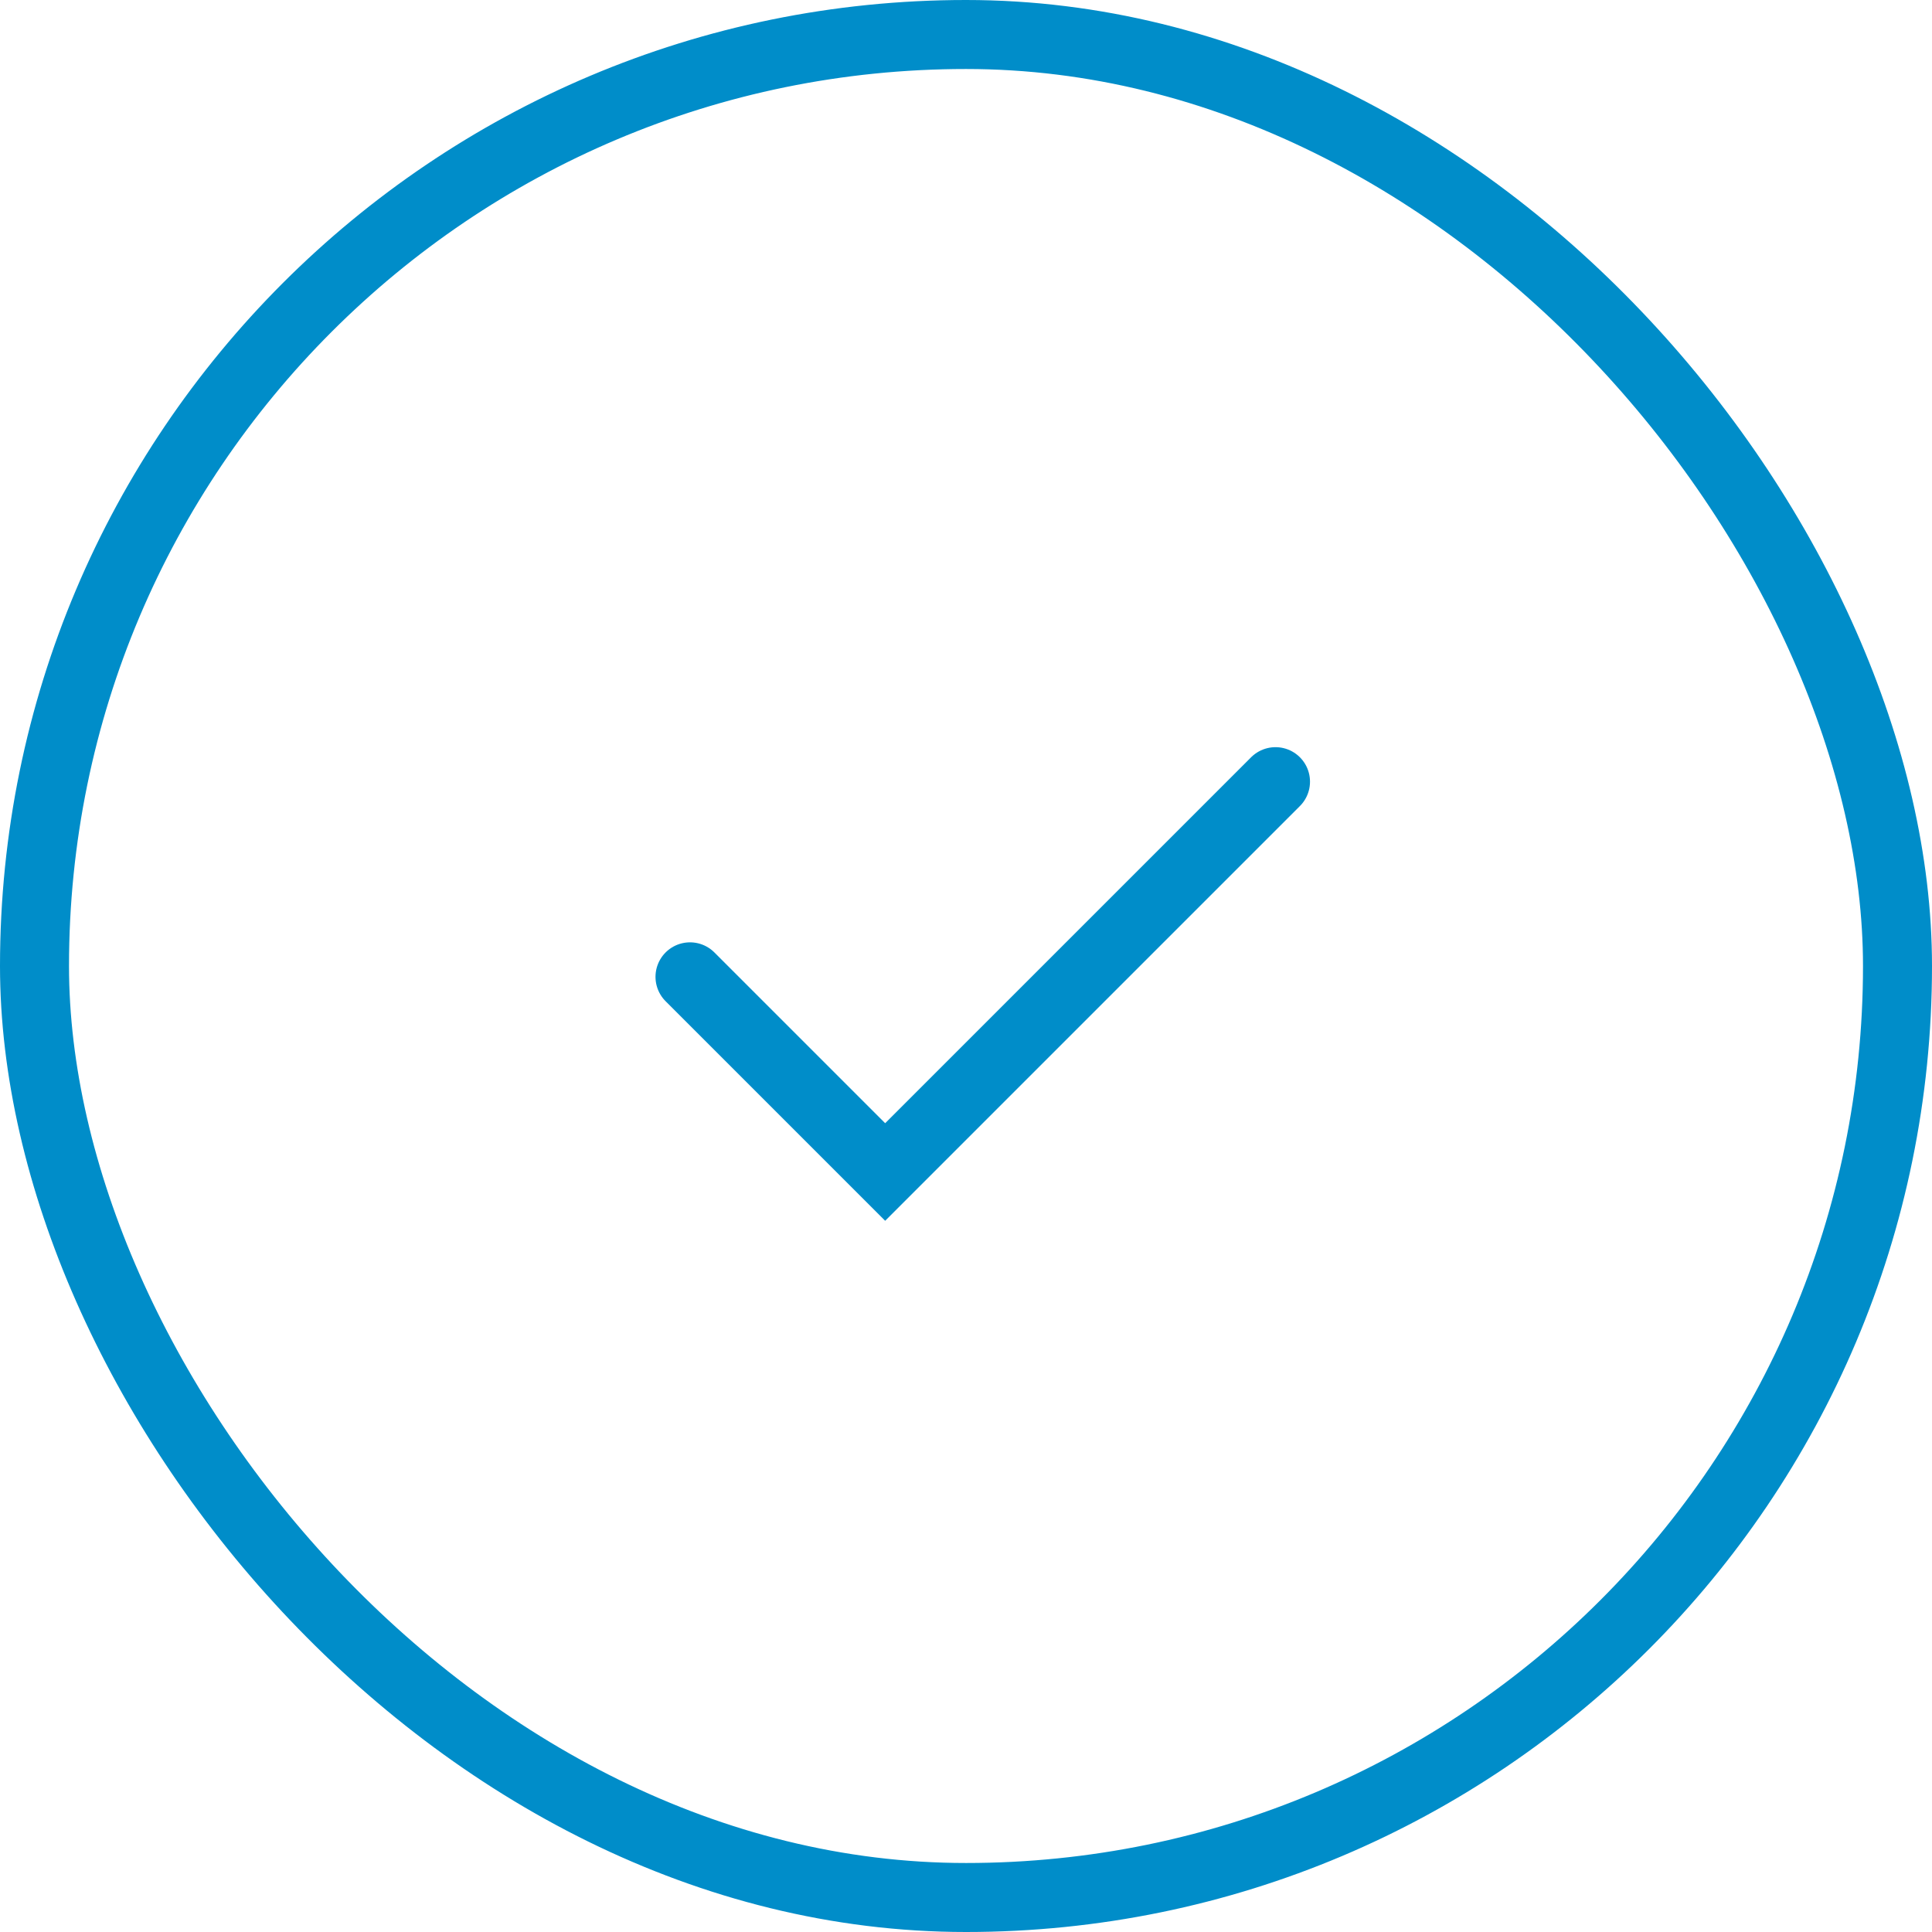 <svg width="56" height="56" viewBox="0 0 56 56" fill="none" xmlns="http://www.w3.org/2000/svg">
<rect x="1" y="1" width="54" height="54" rx="27" stroke="#008DC9" stroke-width="2"/>
<path d="M20 28.314L25.657 33.971L36.971 22.657" stroke="#008DC9" stroke-width="2" stroke-linecap="round"/>
</svg>
